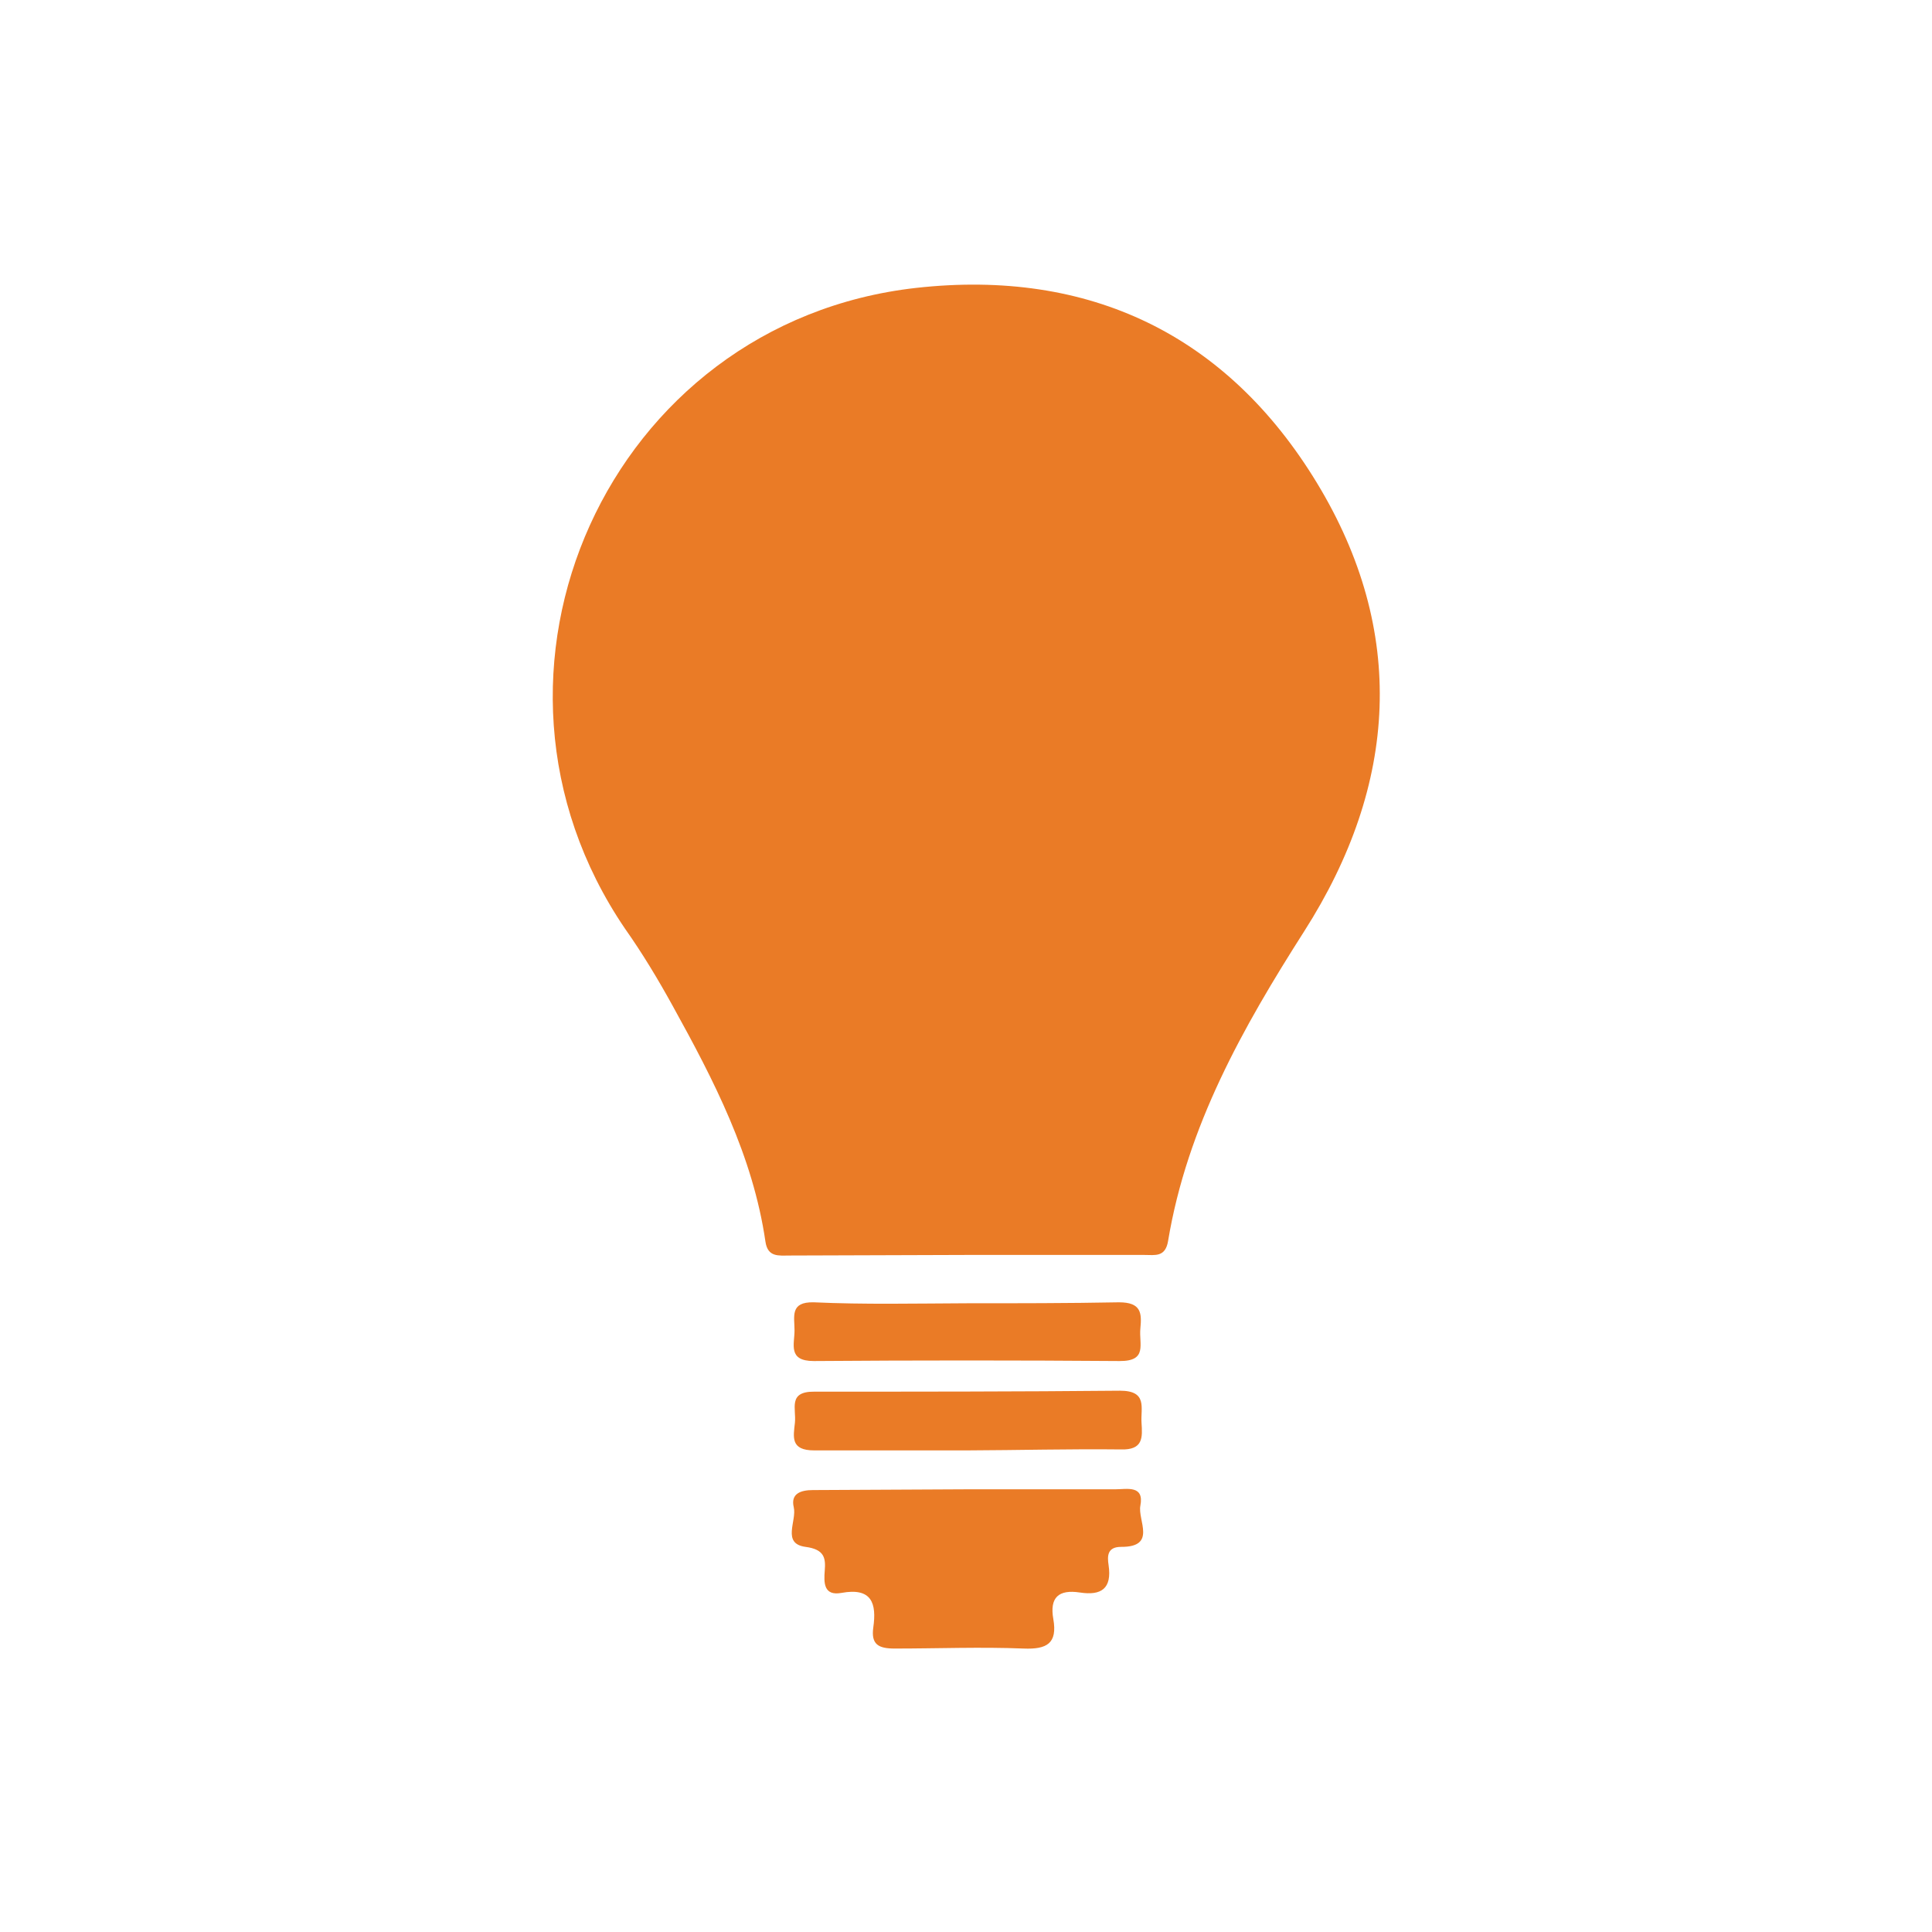 <svg xmlns="http://www.w3.org/2000/svg" viewBox="0 0 100.33 100.33"><defs><style>.a{fill:none;}.b{fill:#ea7b26;}</style></defs><title>idea lists</title><rect class="a" width="100.33" height="100.33"/><path class="b" d="M50.2,65.17,41,65.2c-.56,0-1.13.1-1.25-.72-.65-4.46-2.68-8.38-4.82-12.25-.76-1.38-1.58-2.74-2.47-4-9.05-13.3-.86-31.49,15.12-33.28,9-1,16.14,2.44,20.81,10.13s4.22,15.64-.66,23.28c-3.19,5-6.08,10.13-7.07,16.08-.14.86-.68.73-1.22.73Z"/><path class="b" d="M50.24,77.34c2.56,0,5.12,0,7.68,0,.6,0,1.51-.23,1.3.85-.15.76.87,2.15-1,2.14-.73,0-.72.49-.65.95.18,1.22-.38,1.59-1.49,1.42s-1.58.26-1.38,1.38c.22,1.26-.33,1.58-1.54,1.53-2.23-.09-4.47,0-6.7,0-.84,0-1.23-.21-1.11-1.09.18-1.25-.07-2.09-1.65-1.8-.93.17-.92-.53-.87-1.16s0-1.1-1-1.23c-1.25-.17-.44-1.35-.61-2.06s.37-.89,1-.89C44.94,77.37,47.59,77.35,50.24,77.34Z"/><path class="b" d="M50.17,67.68c2.65,0,5.29,0,7.94-.05,1.15,0,1.19.55,1.11,1.36s.39,1.7-1.08,1.69q-7.94-.06-15.88,0c-1.36,0-1-.87-1-1.59s-.25-1.49,1-1.46C44.88,67.75,47.53,67.69,50.17,67.68Z"/><path class="b" d="M50.22,75.32c-2.65,0-5.29,0-7.94,0-1.24,0-1.08-.7-1-1.43s-.38-1.63,1-1.62c5.29,0,10.59,0,15.88-.05,1.45,0,1.07.9,1.12,1.66s.1,1.43-1.08,1.39C55.52,75.24,52.87,75.31,50.22,75.32Z"/></svg>